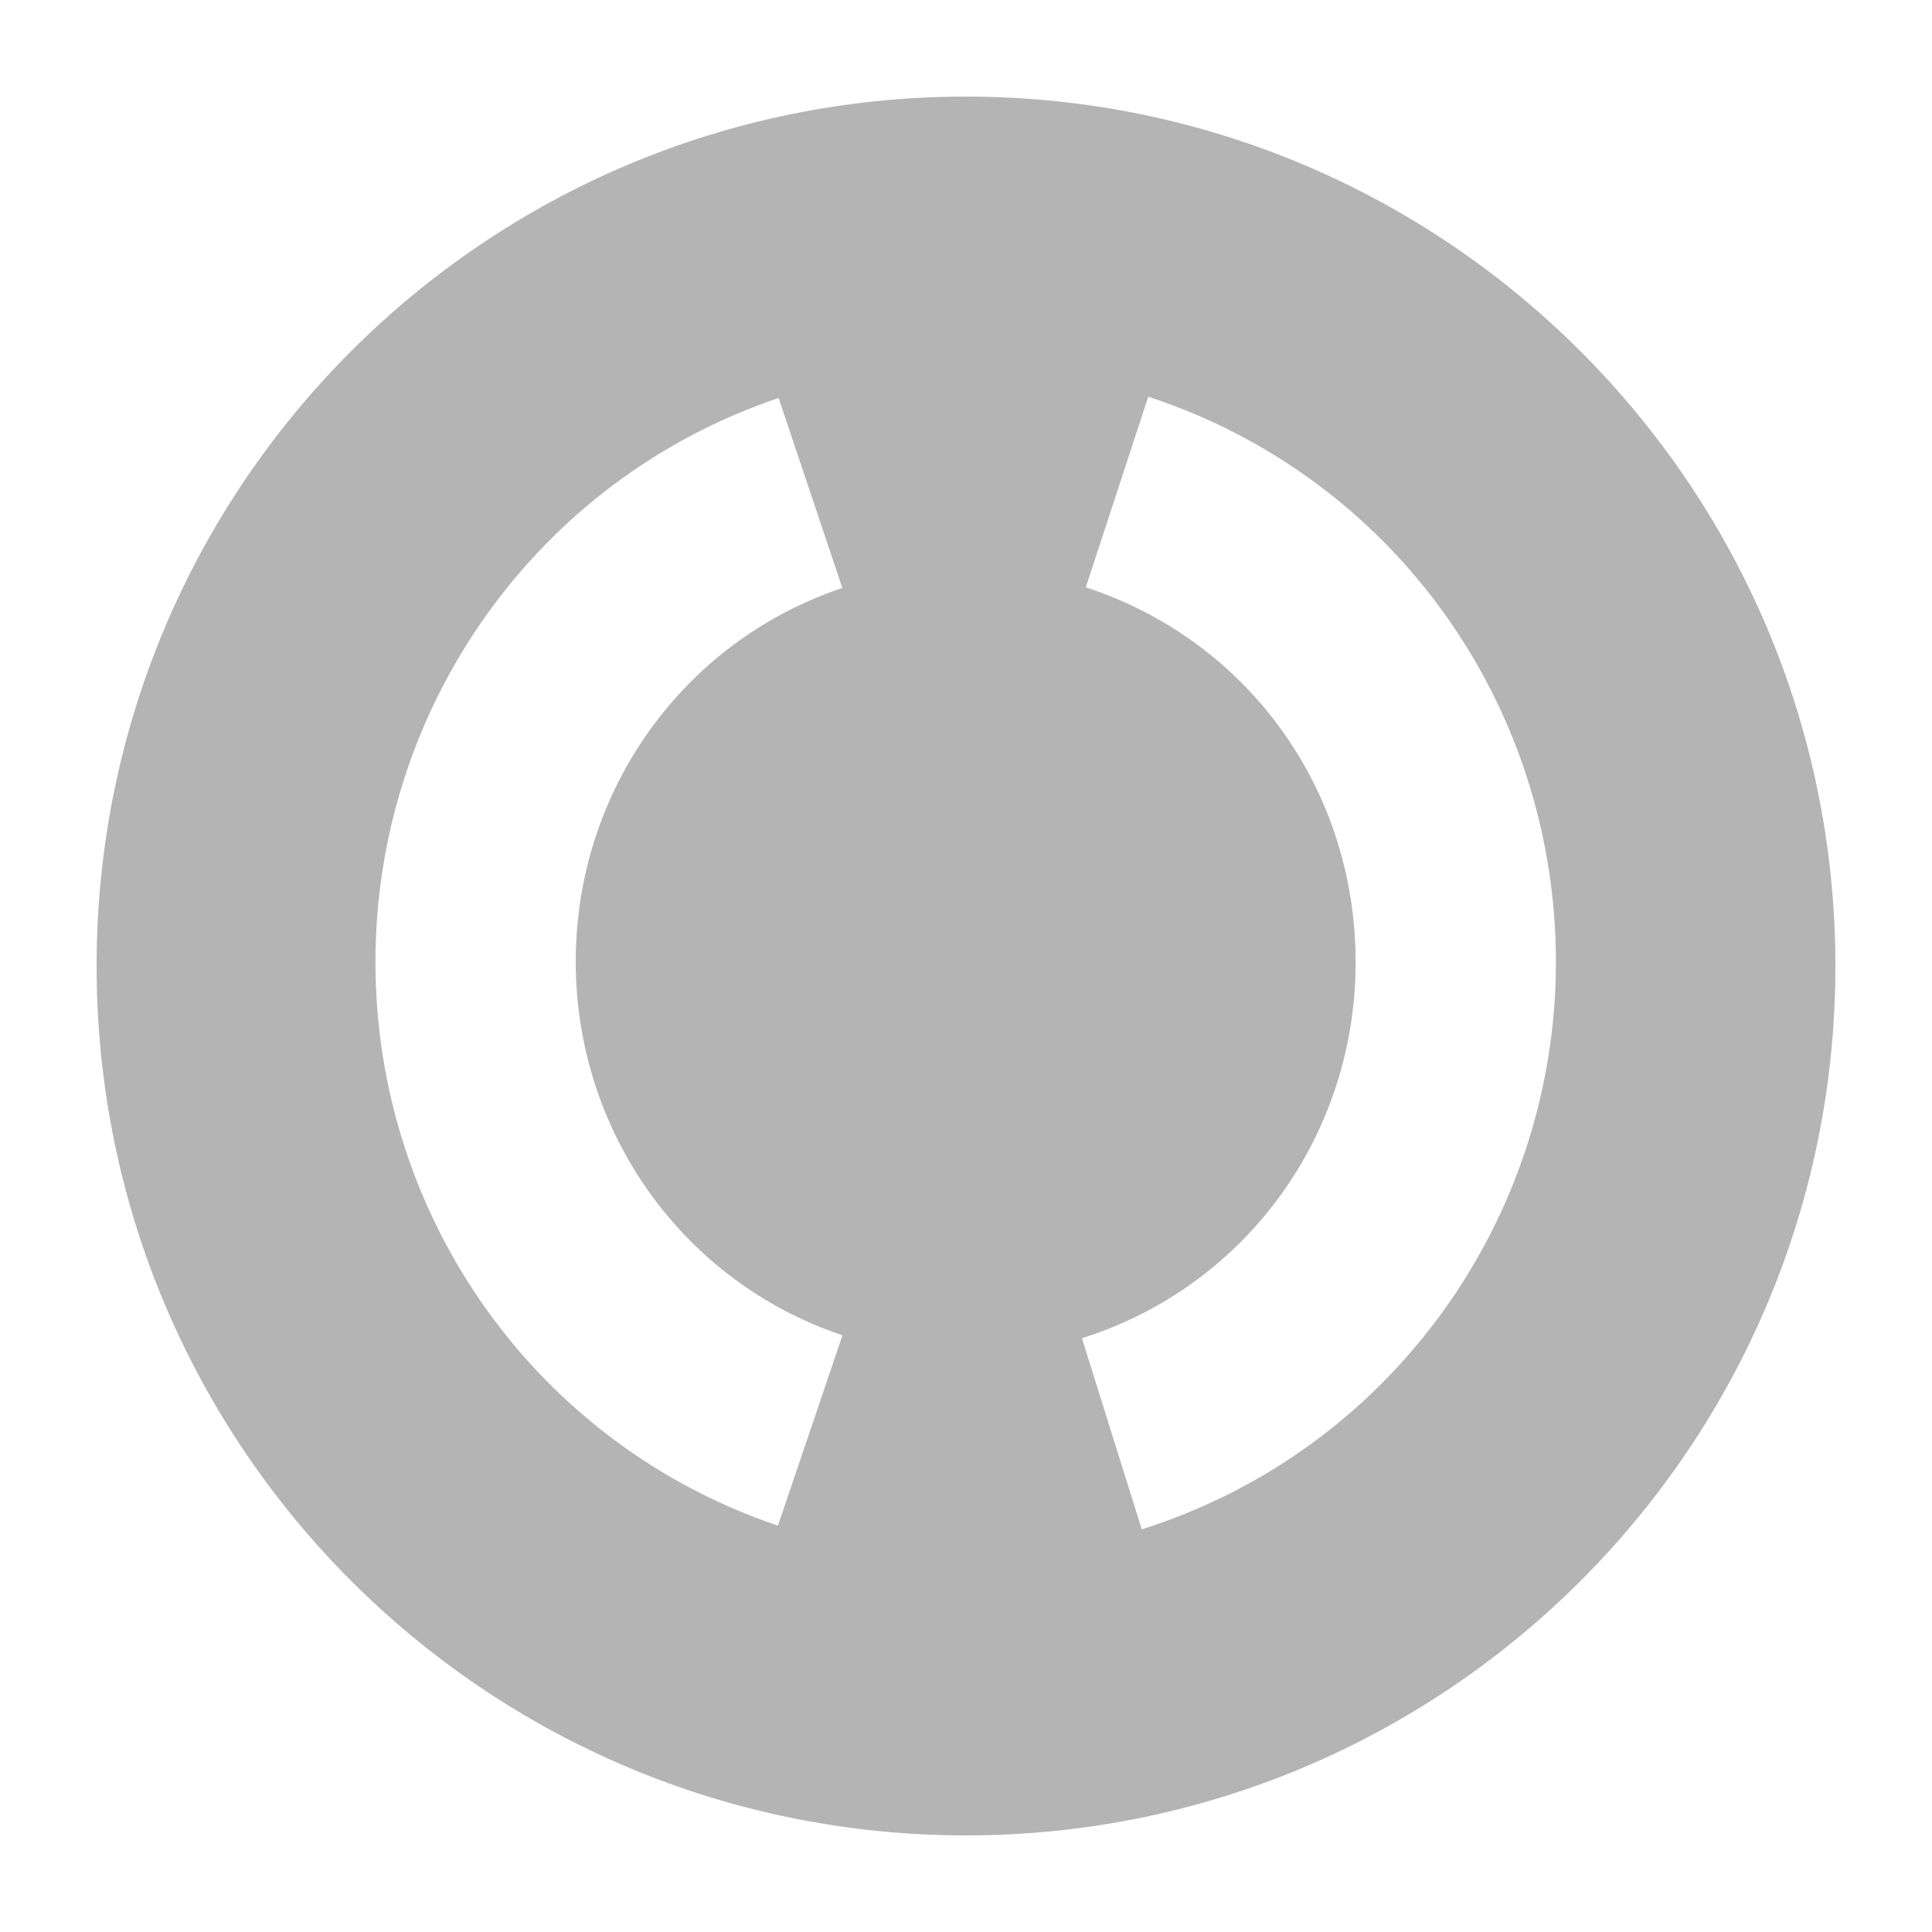 <?xml version="1.0" encoding="UTF-8"?>
<svg xmlns="http://www.w3.org/2000/svg" version="1.1" viewBox="0 0 30 30">
  <defs>
    <style>
      .cls-1 {
        fill: #b4b4b4;
      }
    </style>
  </defs>
  <!-- Generator: Adobe Illustrator 28.6.0, SVG Export Plug-In . SVG Version: 1.2.0 Build 709)  -->
  <g>
    <g id="Layer_1">
      <path class="cls-1" d="M15,1.5C7.54,1.5,1.5,7.54,1.5,15s6.04,13.5,13.5,13.5,13.5-6.05,13.5-13.5S22.45,1.5,15,1.5ZM13.08,20.74l-1,2.95c-3.74-1.26-6.25-4.78-6.25-8.75s2.52-7.5,6.26-8.76l.99,2.95c-2.48.83-4.14,3.16-4.14,5.8s1.66,4.97,4.13,5.8ZM17.73,23.75l-.93-2.97c2.54-.8,4.25-3.15,4.25-5.84s-1.68-5-4.19-5.82l.97-2.96c3.79,1.24,6.33,4.77,6.33,8.78s-2.59,7.6-6.44,8.81Z"/>
    </g>
  </g>
</svg>